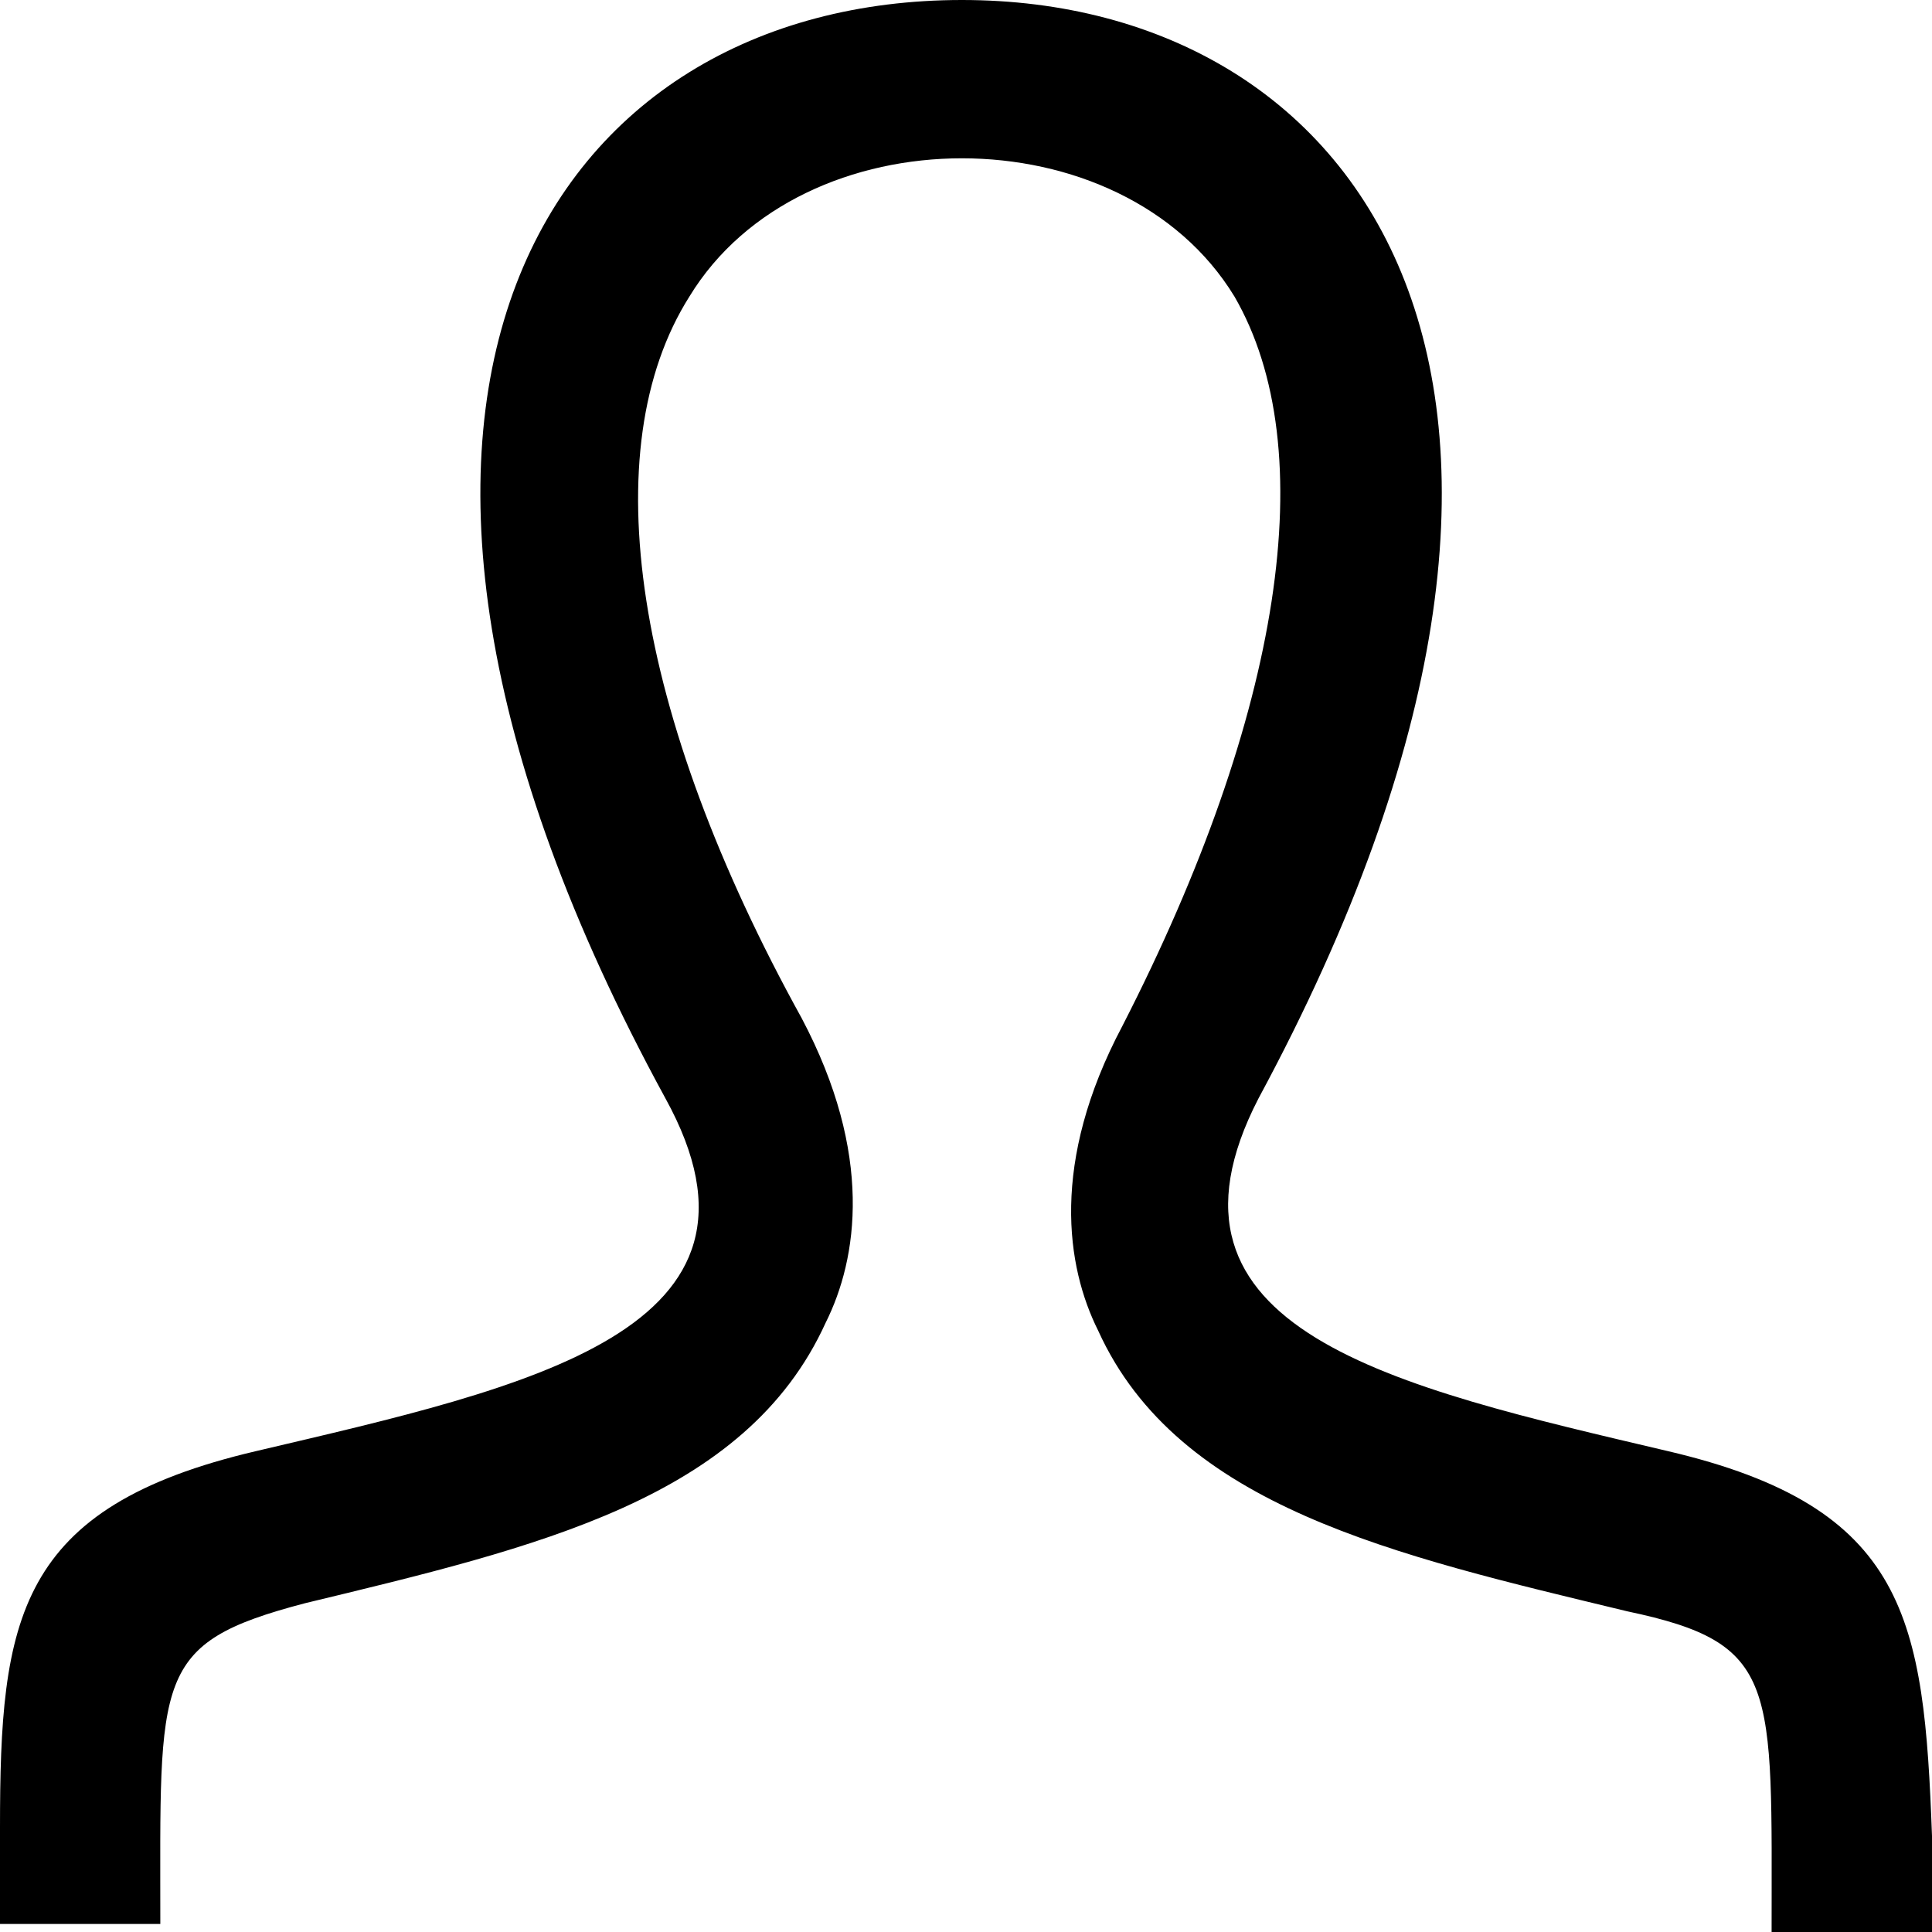 <?xml version="1.0" encoding="utf-8"?>
<!-- Generator: Adobe Illustrator 15.0.0, SVG Export Plug-In . SVG Version: 6.00 Build 0)  -->
<!DOCTYPE svg PUBLIC "-//W3C//DTD SVG 1.1//EN" "http://www.w3.org/Graphics/SVG/1.1/DTD/svg11.dtd">
<svg version="1.1" id="Ebene_1" xmlns="http://www.w3.org/2000/svg" xmlns:xlink="http://www.w3.org/1999/xlink" x="0px" y="0px"
	 width="50px" height="50px" viewBox="0 0 50 50" enable-background="new 0 0 50 50" xml:space="preserve">
<path d="M43.153,37.552c-7.054-1.66-13.693-3.112-10.581-9.129C42.531,9.958,35.27,0,24.896,0C14.315,0,7.261,10.166,17.22,28.423
	c3.319,6.017-3.527,7.469-10.581,9.129C0.415,39.004,0,41.909,0,47.303v2.489h4.149c0-6.431-0.208-7.261,3.734-8.298
	c6.017-1.453,11.411-2.697,13.485-7.262c0.83-1.66,1.245-4.357-0.622-7.884c-4.357-7.884-5.395-14.73-2.905-18.672
	c2.905-4.772,11.204-4.772,14.108,0c2.282,3.942,1.245,10.789-2.904,18.88c-1.868,3.527-1.453,6.224-0.623,7.884
	c2.074,4.564,7.676,5.809,13.693,7.261c3.942,0.83,3.734,1.868,3.734,8.299H50v-2.489C49.792,41.909,49.377,39.004,43.153,37.552z"
	/>
</svg>
